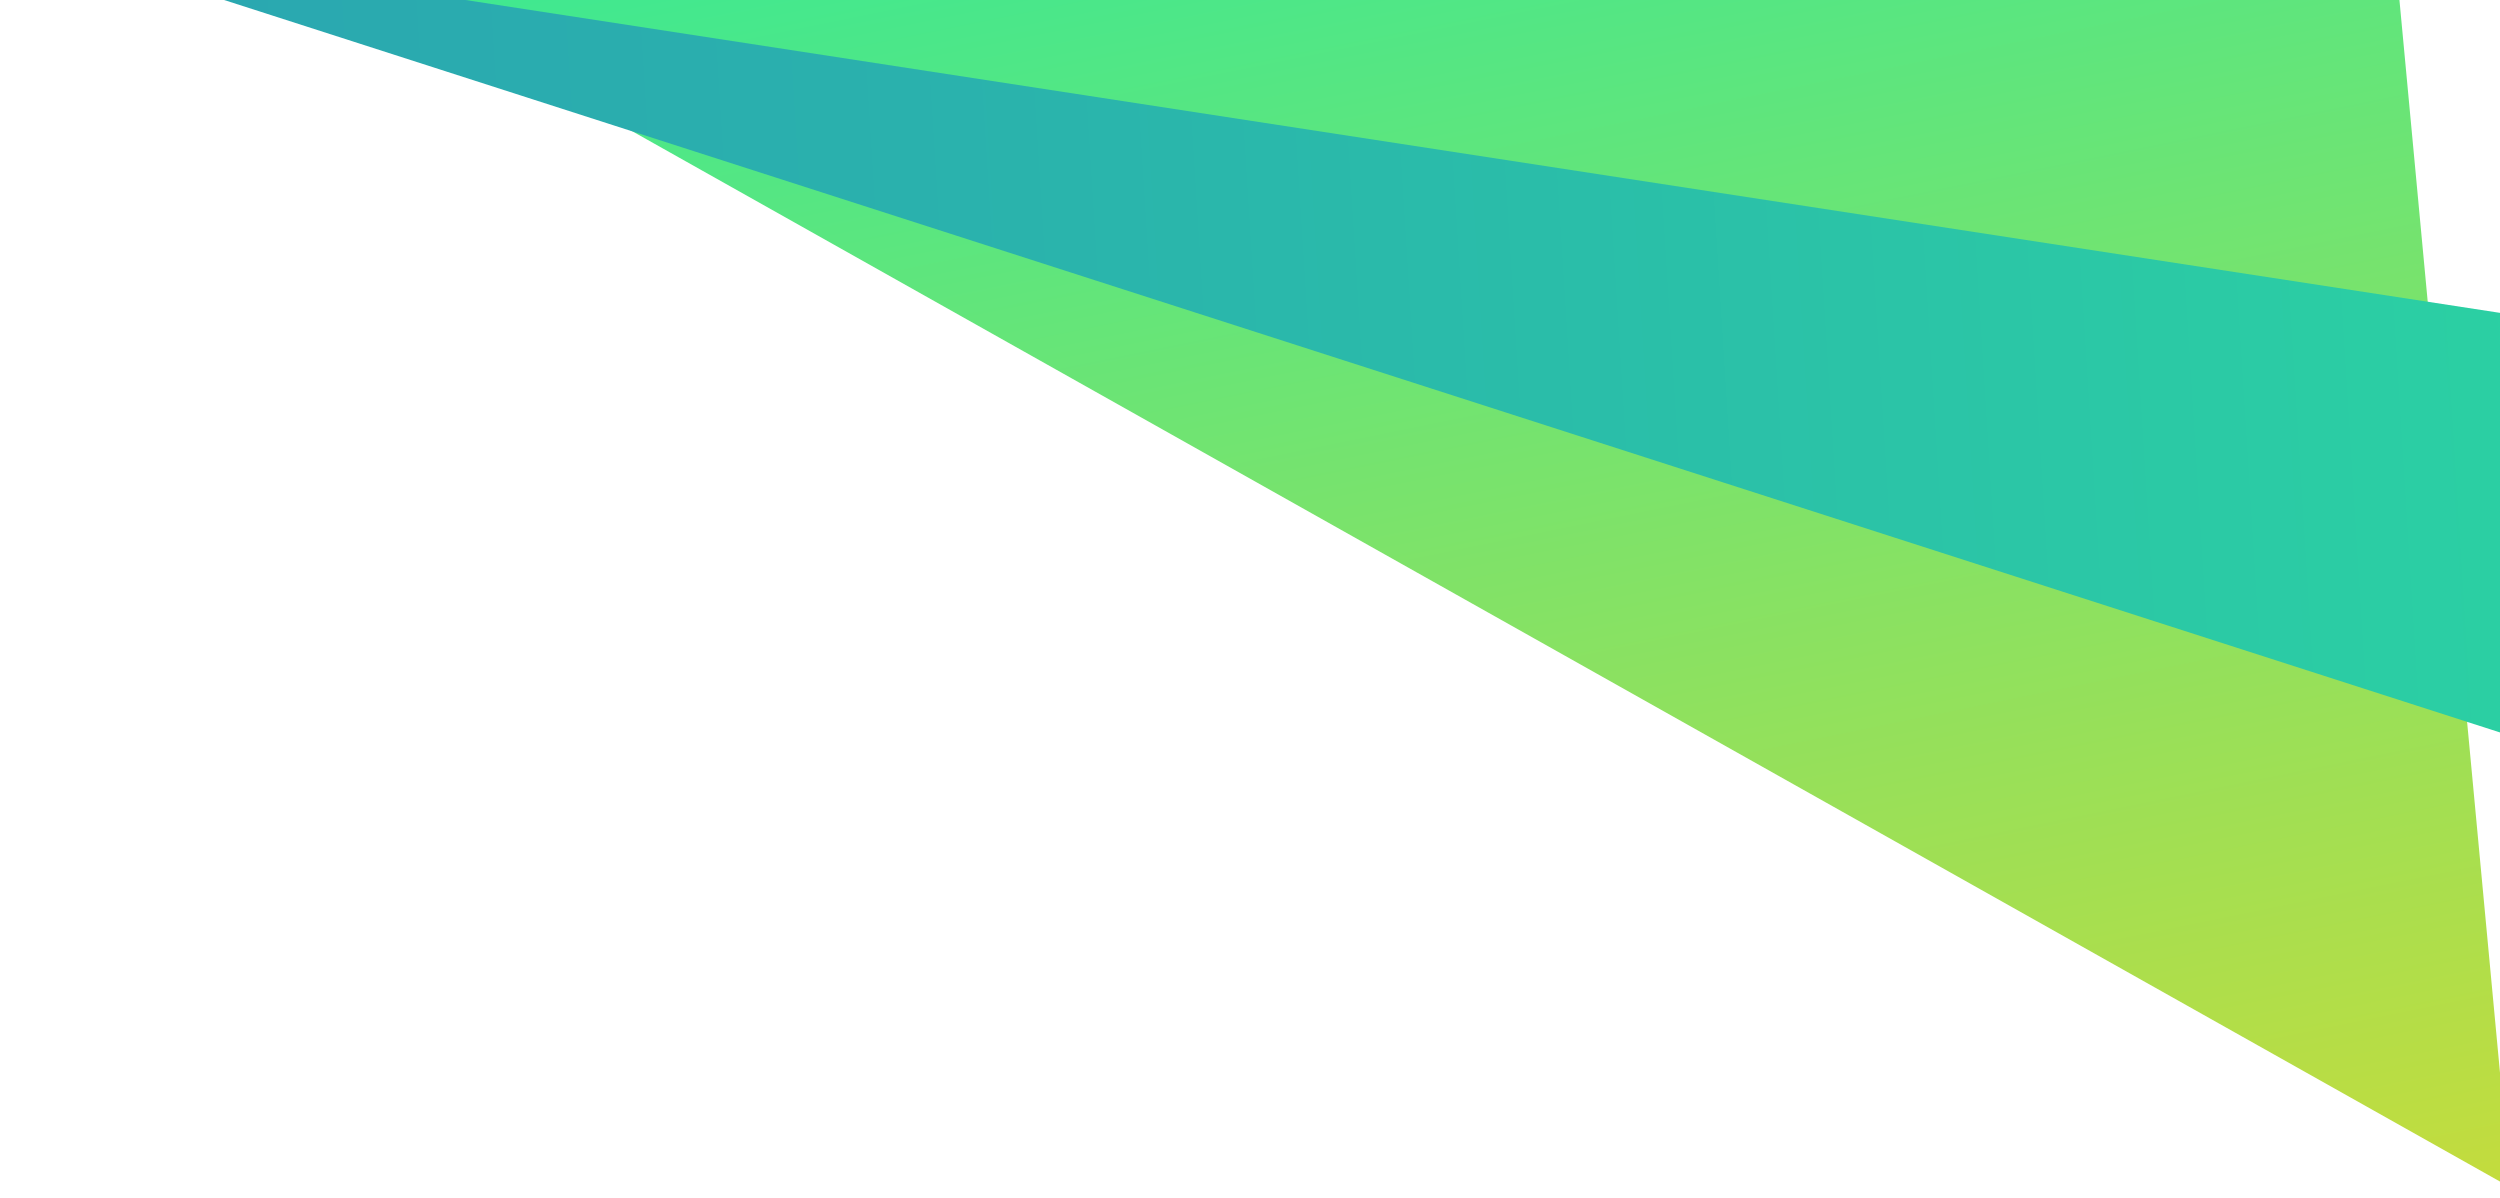 <svg width="724" height="347" viewBox="0 0 724 347" fill="none" xmlns="http://www.w3.org/2000/svg">
<g filter="url(#filter0_d_106_32)">
<path d="M63.727 -42.99L757.116 346.93L717.487 -75.83L63.727 -42.99Z" fill="url(#paint0_linear_106_32)"/>
</g>
<g filter="url(#filter1_d_106_32)">
<path d="M1073.59 129.75L30.953 -30.58L973.663 272.81L1073.59 129.75Z" fill="url(#paint1_linear_106_32)"/>
</g>
<defs>
<filter id="filter0_d_106_32" x="33.727" y="-78.83" width="723.39" height="425.76" filterUnits="userSpaceOnUse" color-interpolation-filters="sRGB">
<feFlood flood-opacity="0" result="BackgroundImageFix"/>
<feColorMatrix in="SourceAlpha" type="matrix" values="0 0 0 0 0 0 0 0 0 0 0 0 0 0 0 0 0 0 127 0" result="hardAlpha"/>
<feOffset dx="-30" dy="-3"/>
<feColorMatrix type="matrix" values="0 0 0 0 0 0 0 0 0 0 0 0 0 0 0 0 0 0 0.1 0"/>
<feBlend mode="normal" in2="BackgroundImageFix" result="effect1_dropShadow_106_32"/>
<feBlend mode="normal" in="SourceGraphic" in2="effect1_dropShadow_106_32" result="shape"/>
</filter>
<filter id="filter1_d_106_32" x="0.953" y="-30.58" width="1072.64" height="313.39" filterUnits="userSpaceOnUse" color-interpolation-filters="sRGB">
<feFlood flood-opacity="0" result="BackgroundImageFix"/>
<feColorMatrix in="SourceAlpha" type="matrix" values="0 0 0 0 0 0 0 0 0 0 0 0 0 0 0 0 0 0 127 0" result="hardAlpha"/>
<feOffset dx="-30" dy="10"/>
<feColorMatrix type="matrix" values="0 0 0 0 0 0 0 0 0 0 0 0 0 0 0 0 0 0 0.1 0"/>
<feBlend mode="normal" in2="BackgroundImageFix" result="effect1_dropShadow_106_32"/>
<feBlend mode="normal" in="SourceGraphic" in2="effect1_dropShadow_106_32" result="shape"/>
</filter>
<linearGradient id="paint0_linear_106_32" x1="380.366" y1="-107.923" x2="484.549" y2="402.33" gradientUnits="userSpaceOnUse">
<stop stop-color="#2DEA9C"/>
<stop offset="1" stop-color="#C4DC3D"/>
</linearGradient>
<linearGradient id="paint1_linear_106_32" x1="1070.84" y1="85.106" x2="42.314" y2="149.636" gradientUnits="userSpaceOnUse">
<stop stop-color="#2DEA9C"/>
<stop offset="0.3" stop-color="#2BD0A3"/>
<stop offset="0.75" stop-color="#2AB1AD"/>
<stop offset="1" stop-color="#2AA5B1"/>
</linearGradient>
</defs>
</svg>
